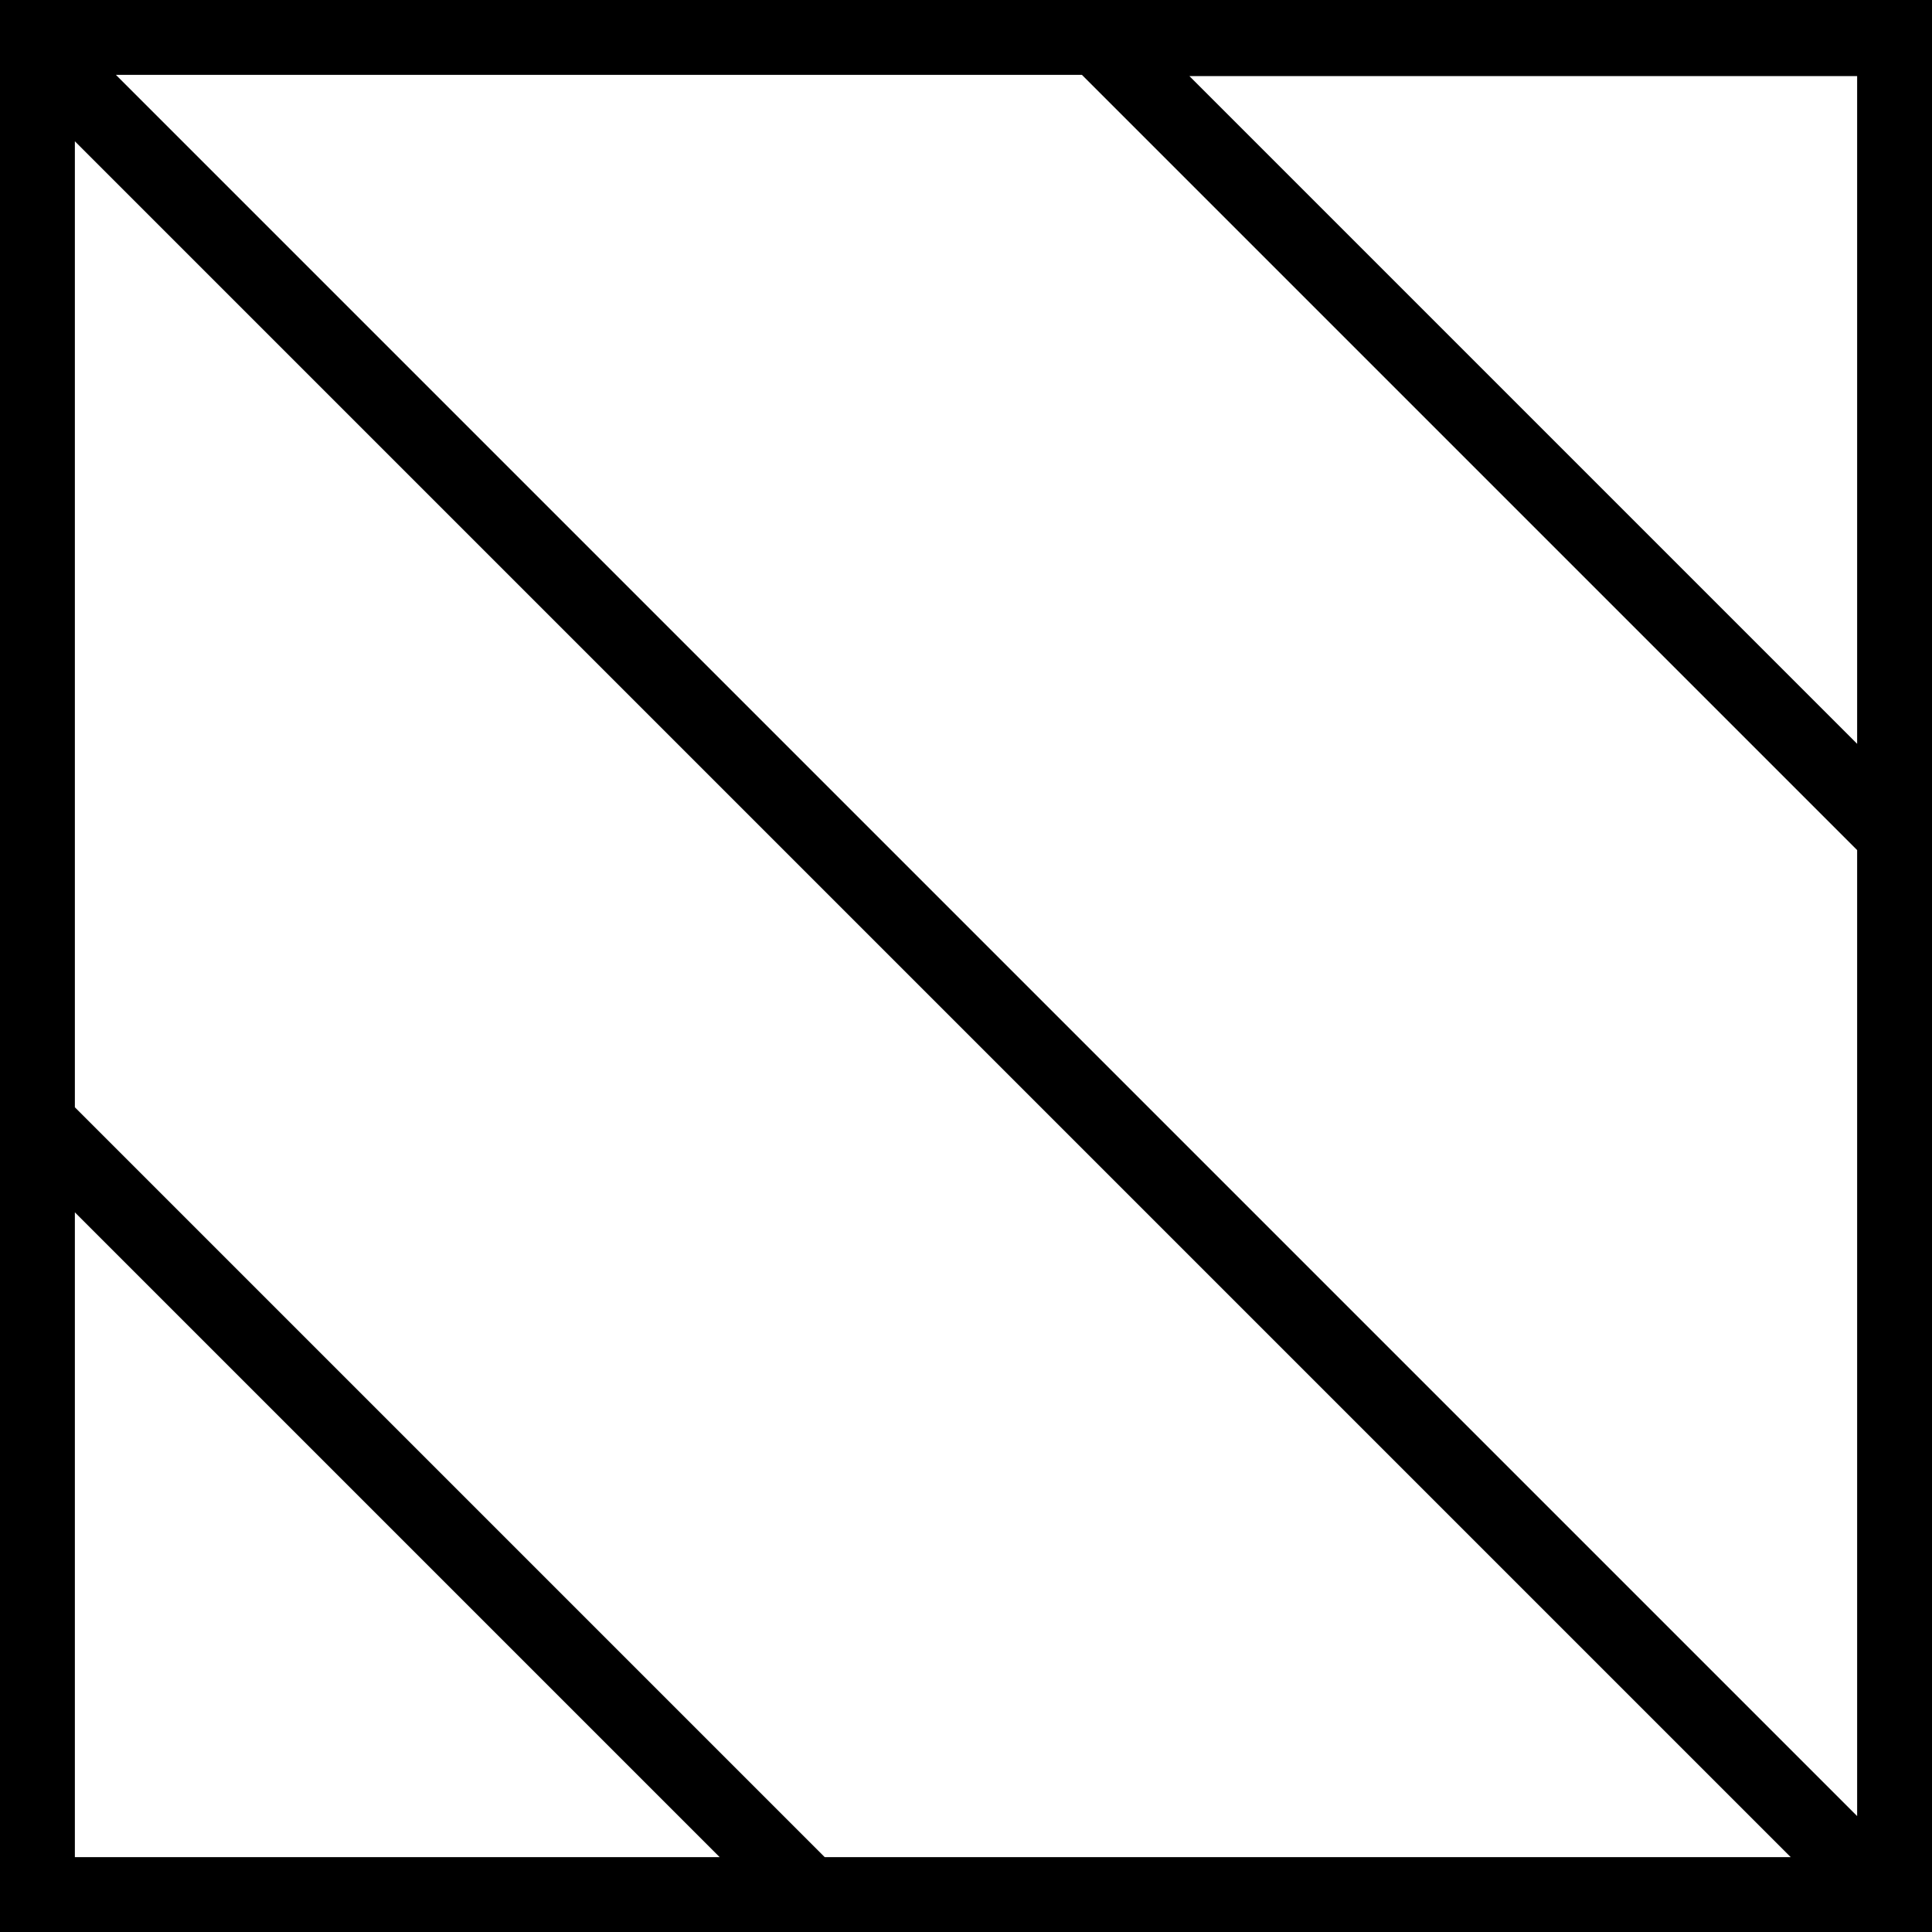 <?xml version="1.0" encoding="UTF-8"?> <svg xmlns="http://www.w3.org/2000/svg" preserveAspectRatio="xMidYMid meet" data-bbox="20 20 160 160" viewBox="20 20 160 160" data-type="color" role="presentation" aria-hidden="true" aria-label=""> <defs> <style>#comp-k7yjyqyl svg [data-color="1"] {fill: #3E3D35;}</style> </defs> <g> <path d="M20 20v160h160V20H20zm153.8 61.6l-55.3-55.3h55.3v55.3zm-5.5 92.2h-80l-62.1-62.1v-80l142.1 142.1zM29.6 26.2h80l64.2 64.2v80L29.6 26.2zm-3.4 94.2l53.4 53.4H26.2v-53.4z" fill="currentColor" data-color="1"></path> </g> </svg> 